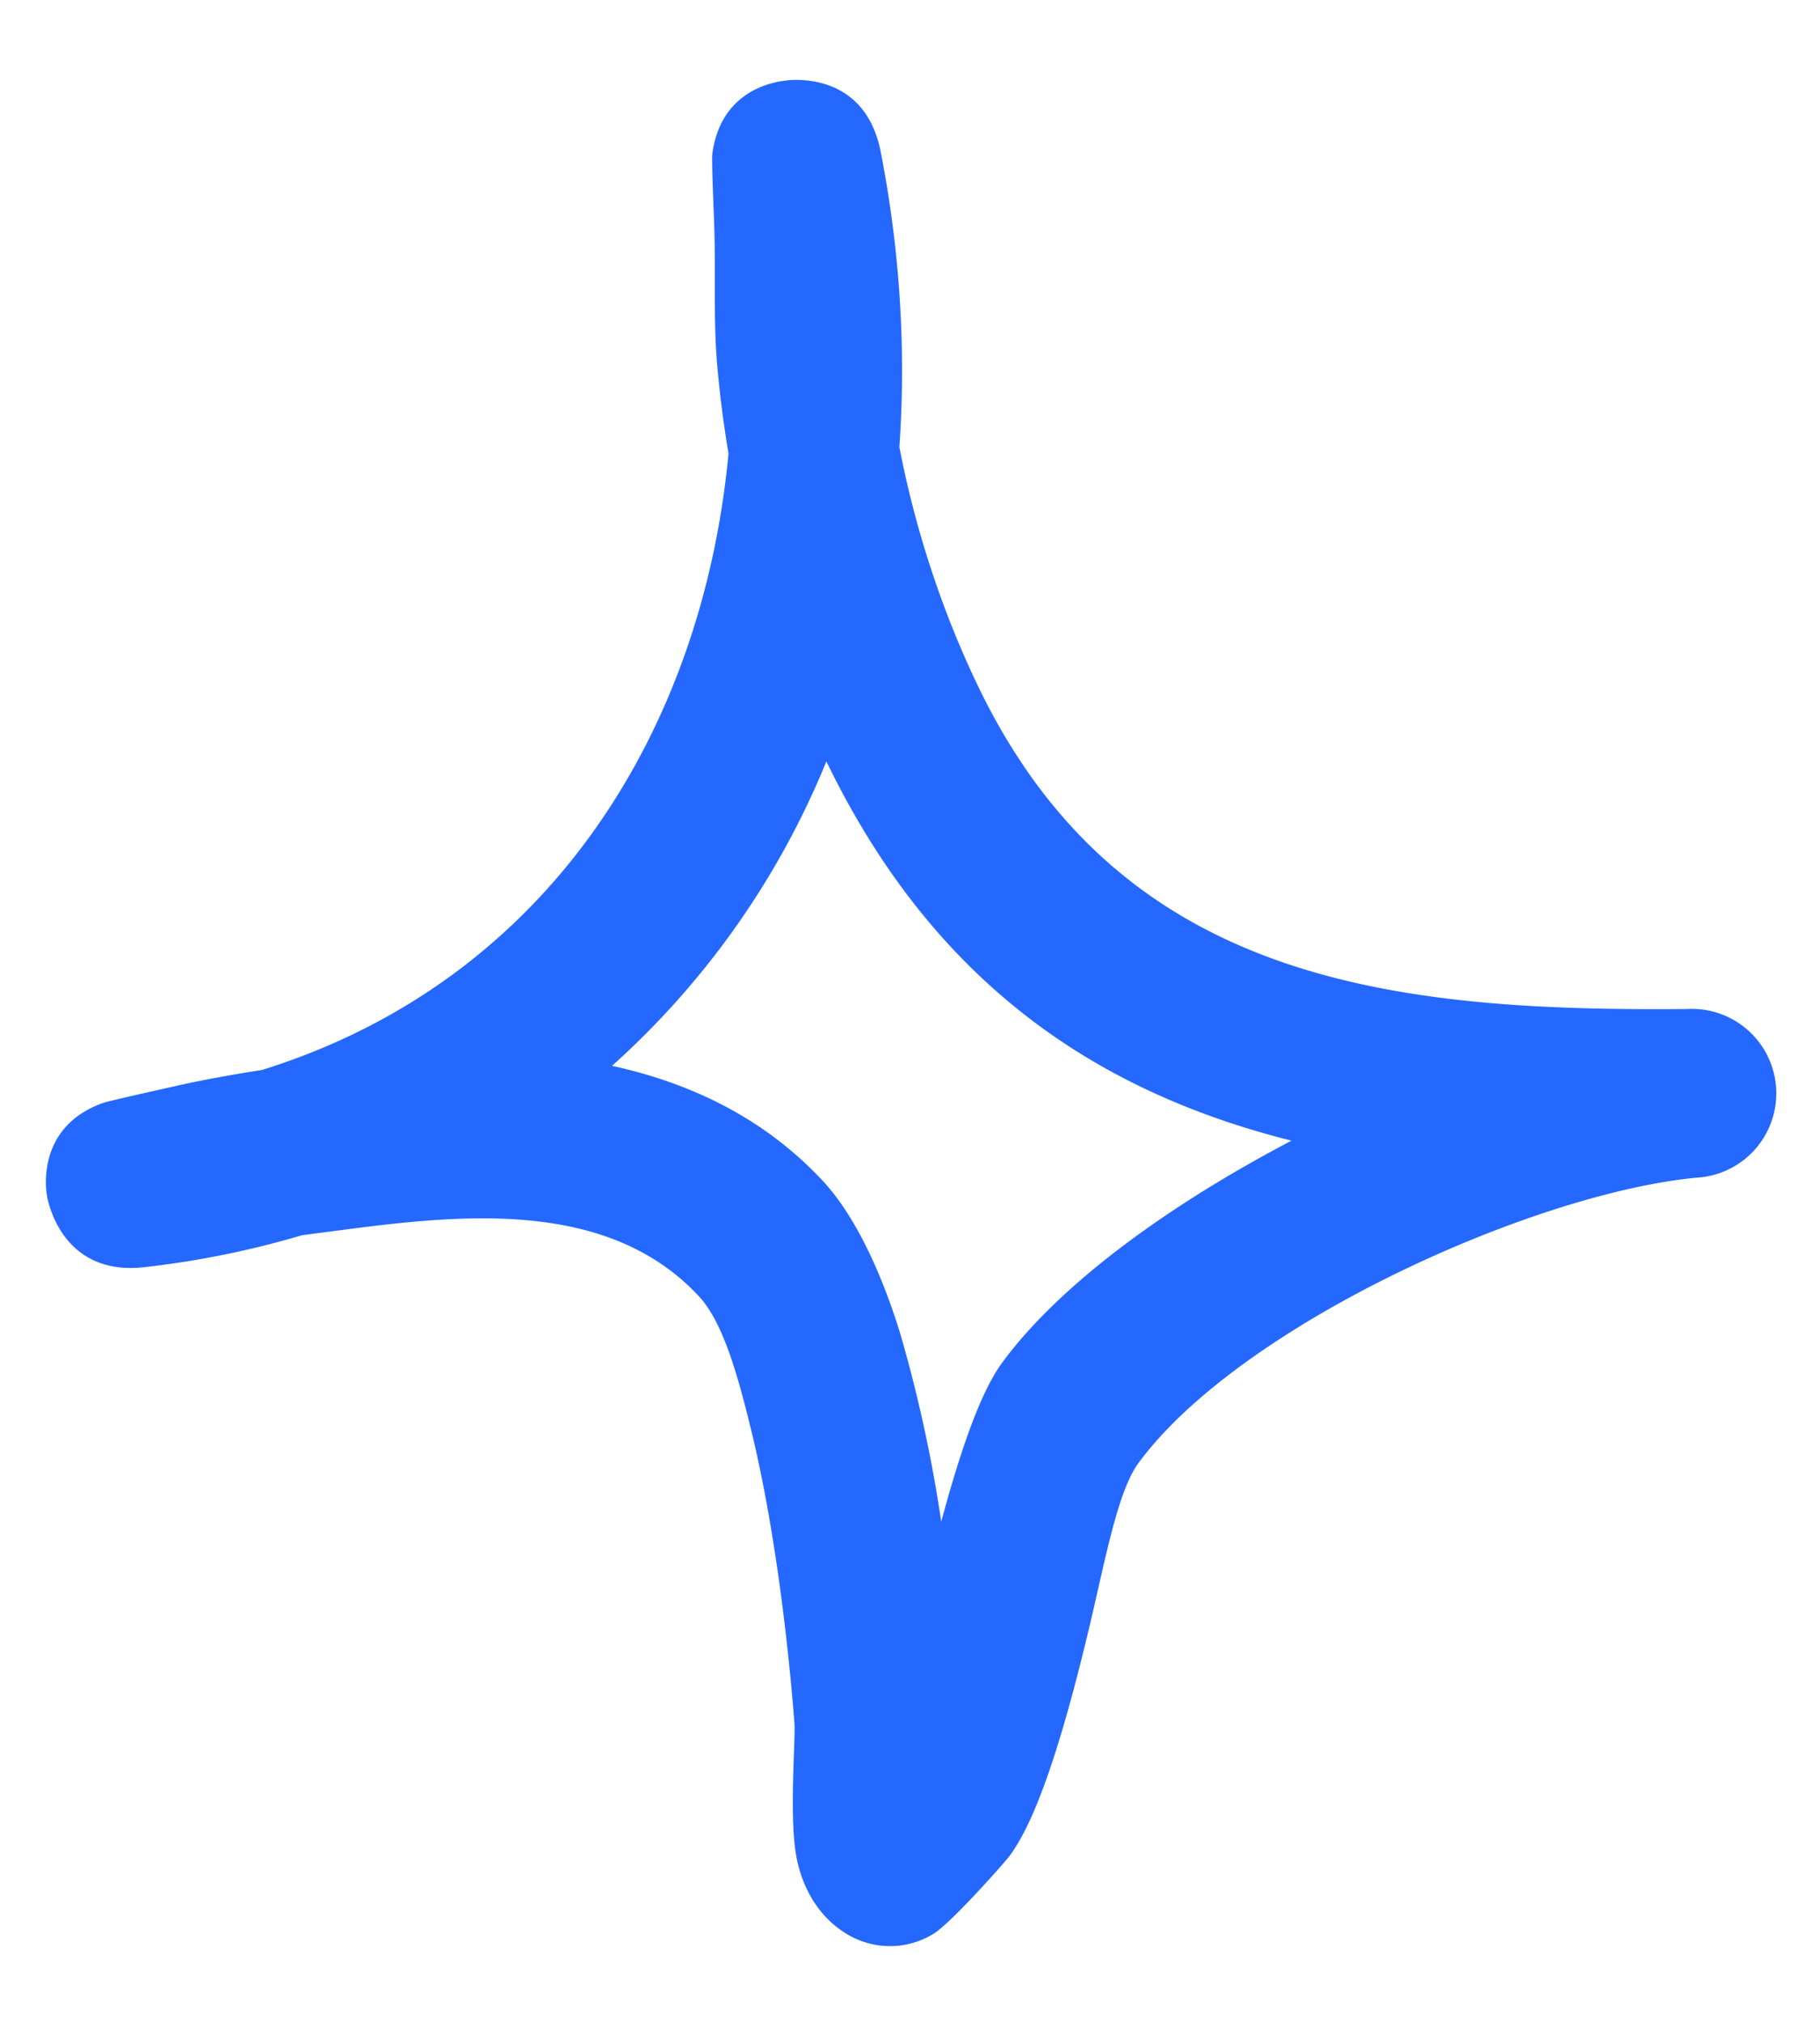 <svg xmlns="http://www.w3.org/2000/svg" width="18" height="20" fill="none"><path fill="#2468FF" fill-rule="evenodd" d="M7.205 4.484q-.075-.446-.113-.888c-.037-.442-.014-.887-.027-1.329-.006-.188-.028-.676-.02-.747.083-.613.578-.706.722-.723.07-.01.789-.09.944.707.19.974.251 1.955.184 2.916.157.817.425 1.631.78 2.368 1.411 2.93 4.1 3.214 7.014 3.188a.835.835 0 0 1 .087 1.668c-1.629.157-4.518 1.463-5.517 2.822-.209.285-.33.972-.491 1.645-.224.934-.491 1.858-.79 2.247-.045.06-.59.676-.753.766a.82.82 0 0 1-.882-.023c-.178-.114-.38-.338-.46-.71-.084-.388-.013-1.185-.026-1.356-.048-.62-.171-1.835-.424-2.88-.137-.563-.282-1.082-.522-1.34-.89-.954-2.314-.813-3.512-.656q-.207.027-.413.054a9 9 0 0 1-1.553.315c-.827.097-.963-.664-.97-.714-.016-.11-.073-.68.55-.907.068-.024.57-.134.763-.178.27-.06.542-.107.815-.15C5.413 9.7 6.946 7.236 7.205 4.484m.968 3.044c1.066 2.203 2.683 3.268 4.6 3.75-1.197.627-2.286 1.41-2.863 2.197-.219.298-.42.898-.601 1.57a14 14 0 0 0-.406-1.861c-.2-.65-.467-1.189-.767-1.51-.578-.62-1.303-.965-2.083-1.136a8.2 8.2 0 0 0 2.12-3.01" clip-rule="evenodd"/></svg>